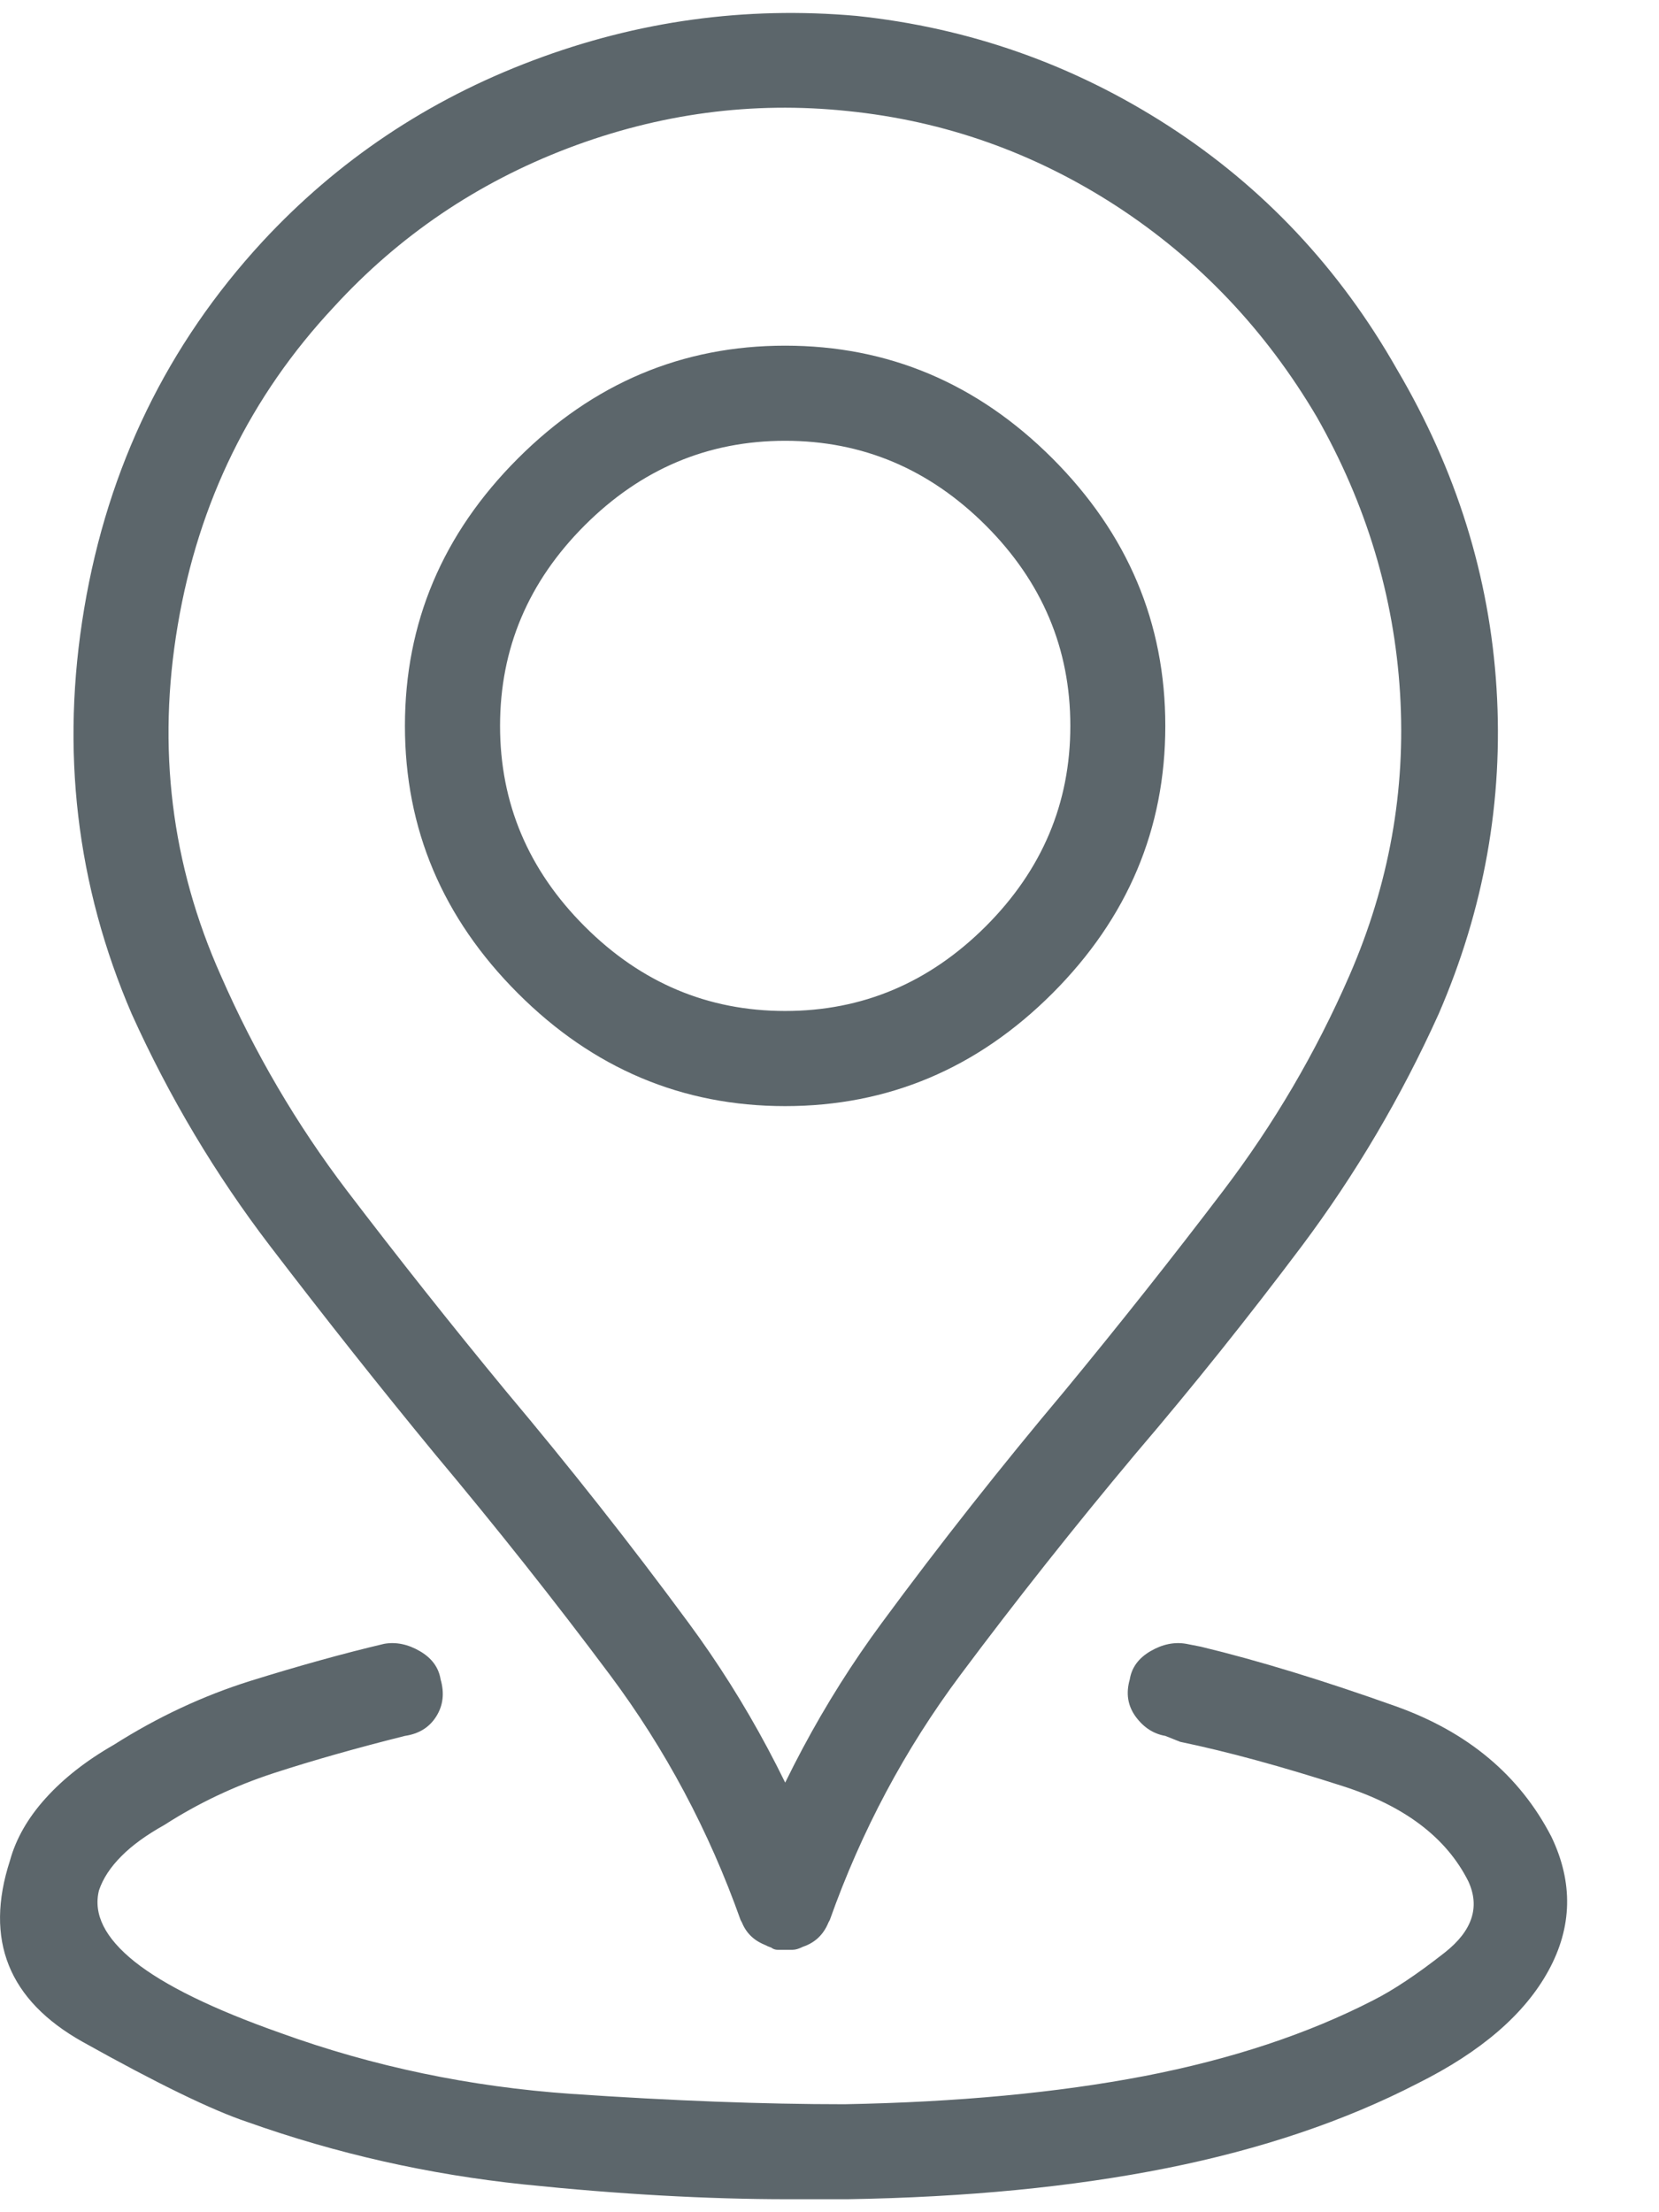 <svg width="12" height="16" viewBox="0 0 12 16" fill="none" xmlns="http://www.w3.org/2000/svg">
<path d="M5.679 14.102C5.608 14.102 5.543 14.08 5.486 14.037C5.429 13.994 5.386 13.944 5.357 13.887C5.128 13.242 4.813 12.651 4.412 12.114C4.011 11.577 3.588 11.044 3.144 10.514C2.743 10.027 2.346 9.525 1.952 9.01C1.558 8.494 1.225 7.936 0.953 7.334C0.924 7.248 0.928 7.159 0.964 7.065C0.999 6.972 1.06 6.911 1.146 6.883C1.232 6.84 1.318 6.836 1.404 6.872C1.49 6.908 1.554 6.969 1.597 7.055C1.841 7.613 2.145 8.132 2.51 8.612C2.876 9.092 3.259 9.576 3.66 10.062C4.118 10.607 4.559 11.165 4.981 11.738C5.404 12.311 5.744 12.949 6.002 13.65C6.03 13.736 6.027 13.822 5.991 13.908C5.955 13.994 5.894 14.051 5.808 14.08C5.78 14.094 5.755 14.102 5.733 14.102C5.712 14.102 5.694 14.102 5.679 14.102ZM5.679 14.102C5.665 14.102 5.647 14.102 5.626 14.102C5.604 14.102 5.586 14.094 5.572 14.08C5.472 14.051 5.404 13.994 5.368 13.908C5.332 13.822 5.328 13.736 5.357 13.65C5.615 12.949 5.955 12.311 6.378 11.738C6.8 11.165 7.241 10.607 7.699 10.062C8.1 9.576 8.483 9.092 8.848 8.612C9.213 8.132 9.518 7.613 9.761 7.055C9.804 6.969 9.869 6.908 9.955 6.872C10.041 6.836 10.134 6.84 10.234 6.883C10.32 6.911 10.377 6.972 10.406 7.065C10.434 7.159 10.434 7.248 10.406 7.334C10.134 7.936 9.804 8.494 9.418 9.01C9.031 9.525 8.63 10.027 8.214 10.514C7.77 11.044 7.348 11.577 6.947 12.114C6.546 12.651 6.231 13.242 6.002 13.887C5.973 13.944 5.93 13.994 5.873 14.037C5.815 14.08 5.751 14.102 5.679 14.102ZM5.679 8C4.935 8 4.29 7.728 3.746 7.184C3.201 6.639 2.929 5.995 2.929 5.25C2.929 4.505 3.201 3.861 3.746 3.316C4.29 2.772 4.935 2.5 5.679 2.5C6.424 2.5 7.069 2.772 7.613 3.316C8.157 3.861 8.429 4.505 8.429 5.25C8.429 5.995 8.157 6.639 7.613 7.184C7.069 7.728 6.424 8 5.679 8ZM5.679 3.188C5.121 3.188 4.637 3.392 4.229 3.8C3.821 4.208 3.617 4.691 3.617 5.25C3.617 5.809 3.821 6.292 4.229 6.7C4.637 7.108 5.121 7.312 5.679 7.312C6.238 7.312 6.721 7.108 7.13 6.7C7.538 6.292 7.742 5.809 7.742 5.25C7.742 4.691 7.538 4.208 7.13 3.8C6.721 3.392 6.238 3.188 5.679 3.188ZM10.084 7.527C10.055 7.527 10.03 7.527 10.008 7.527C9.987 7.527 9.969 7.52 9.955 7.506C9.869 7.463 9.808 7.398 9.772 7.312C9.736 7.227 9.733 7.141 9.761 7.055C10.048 6.396 10.17 5.715 10.127 5.014C10.084 4.312 9.883 3.646 9.525 3.016C9.153 2.385 8.669 1.877 8.075 1.49C7.48 1.104 6.832 0.874 6.13 0.803C5.443 0.731 4.77 0.821 4.111 1.071C3.452 1.322 2.886 1.705 2.414 2.221C1.812 2.865 1.436 3.632 1.286 4.52C1.135 5.408 1.239 6.253 1.597 7.055C1.626 7.141 1.626 7.227 1.597 7.312C1.569 7.398 1.511 7.463 1.425 7.506C1.325 7.549 1.232 7.552 1.146 7.517C1.06 7.481 0.996 7.42 0.953 7.334C0.552 6.403 0.437 5.425 0.609 4.401C0.781 3.377 1.211 2.493 1.898 1.748C2.442 1.161 3.094 0.724 3.853 0.438C4.612 0.151 5.393 0.044 6.195 0.115C7.011 0.201 7.763 0.466 8.451 0.91C9.138 1.354 9.69 1.941 10.105 2.672C10.535 3.402 10.775 4.172 10.825 4.981C10.875 5.791 10.735 6.575 10.406 7.334C10.377 7.391 10.334 7.438 10.277 7.474C10.22 7.509 10.155 7.527 10.084 7.527ZM5.701 15.906C5.114 15.906 4.476 15.87 3.789 15.799C3.101 15.727 2.435 15.577 1.791 15.348C1.533 15.262 1.135 15.068 0.598 14.768C0.061 14.467 -0.114 14.03 0.072 13.457C0.115 13.3 0.201 13.149 0.33 13.006C0.459 12.863 0.623 12.734 0.824 12.619C1.139 12.419 1.468 12.265 1.812 12.157C2.156 12.05 2.478 11.96 2.779 11.889C2.865 11.874 2.951 11.892 3.037 11.942C3.123 11.992 3.173 12.06 3.187 12.146C3.216 12.247 3.205 12.336 3.155 12.415C3.105 12.494 3.03 12.54 2.929 12.555C2.586 12.641 2.27 12.73 1.984 12.823C1.698 12.916 1.433 13.042 1.189 13.199C1.06 13.271 0.956 13.346 0.878 13.425C0.799 13.504 0.745 13.586 0.716 13.672C0.673 13.844 0.759 14.016 0.974 14.188C1.189 14.359 1.54 14.531 2.027 14.703C2.7 14.947 3.402 15.093 4.132 15.144C4.863 15.194 5.522 15.219 6.109 15.219C6.925 15.204 7.649 15.136 8.279 15.015C8.909 14.893 9.461 14.71 9.933 14.467C10.076 14.395 10.248 14.281 10.449 14.123C10.649 13.966 10.707 13.794 10.621 13.607C10.463 13.292 10.162 13.063 9.718 12.92C9.274 12.777 8.88 12.669 8.537 12.598L8.429 12.555C8.343 12.54 8.272 12.494 8.214 12.415C8.157 12.336 8.143 12.247 8.172 12.146C8.186 12.06 8.236 11.992 8.322 11.942C8.408 11.892 8.494 11.874 8.58 11.889L8.687 11.91C9.102 12.01 9.572 12.154 10.094 12.34C10.617 12.526 10.993 12.841 11.222 13.285C11.38 13.615 11.373 13.937 11.201 14.252C11.029 14.567 10.714 14.839 10.255 15.068C9.726 15.341 9.12 15.545 8.44 15.681C7.76 15.817 6.99 15.892 6.13 15.906C6.059 15.906 5.987 15.906 5.916 15.906C5.844 15.906 5.772 15.906 5.701 15.906Z" fill="#5C666B"/>
</svg>
